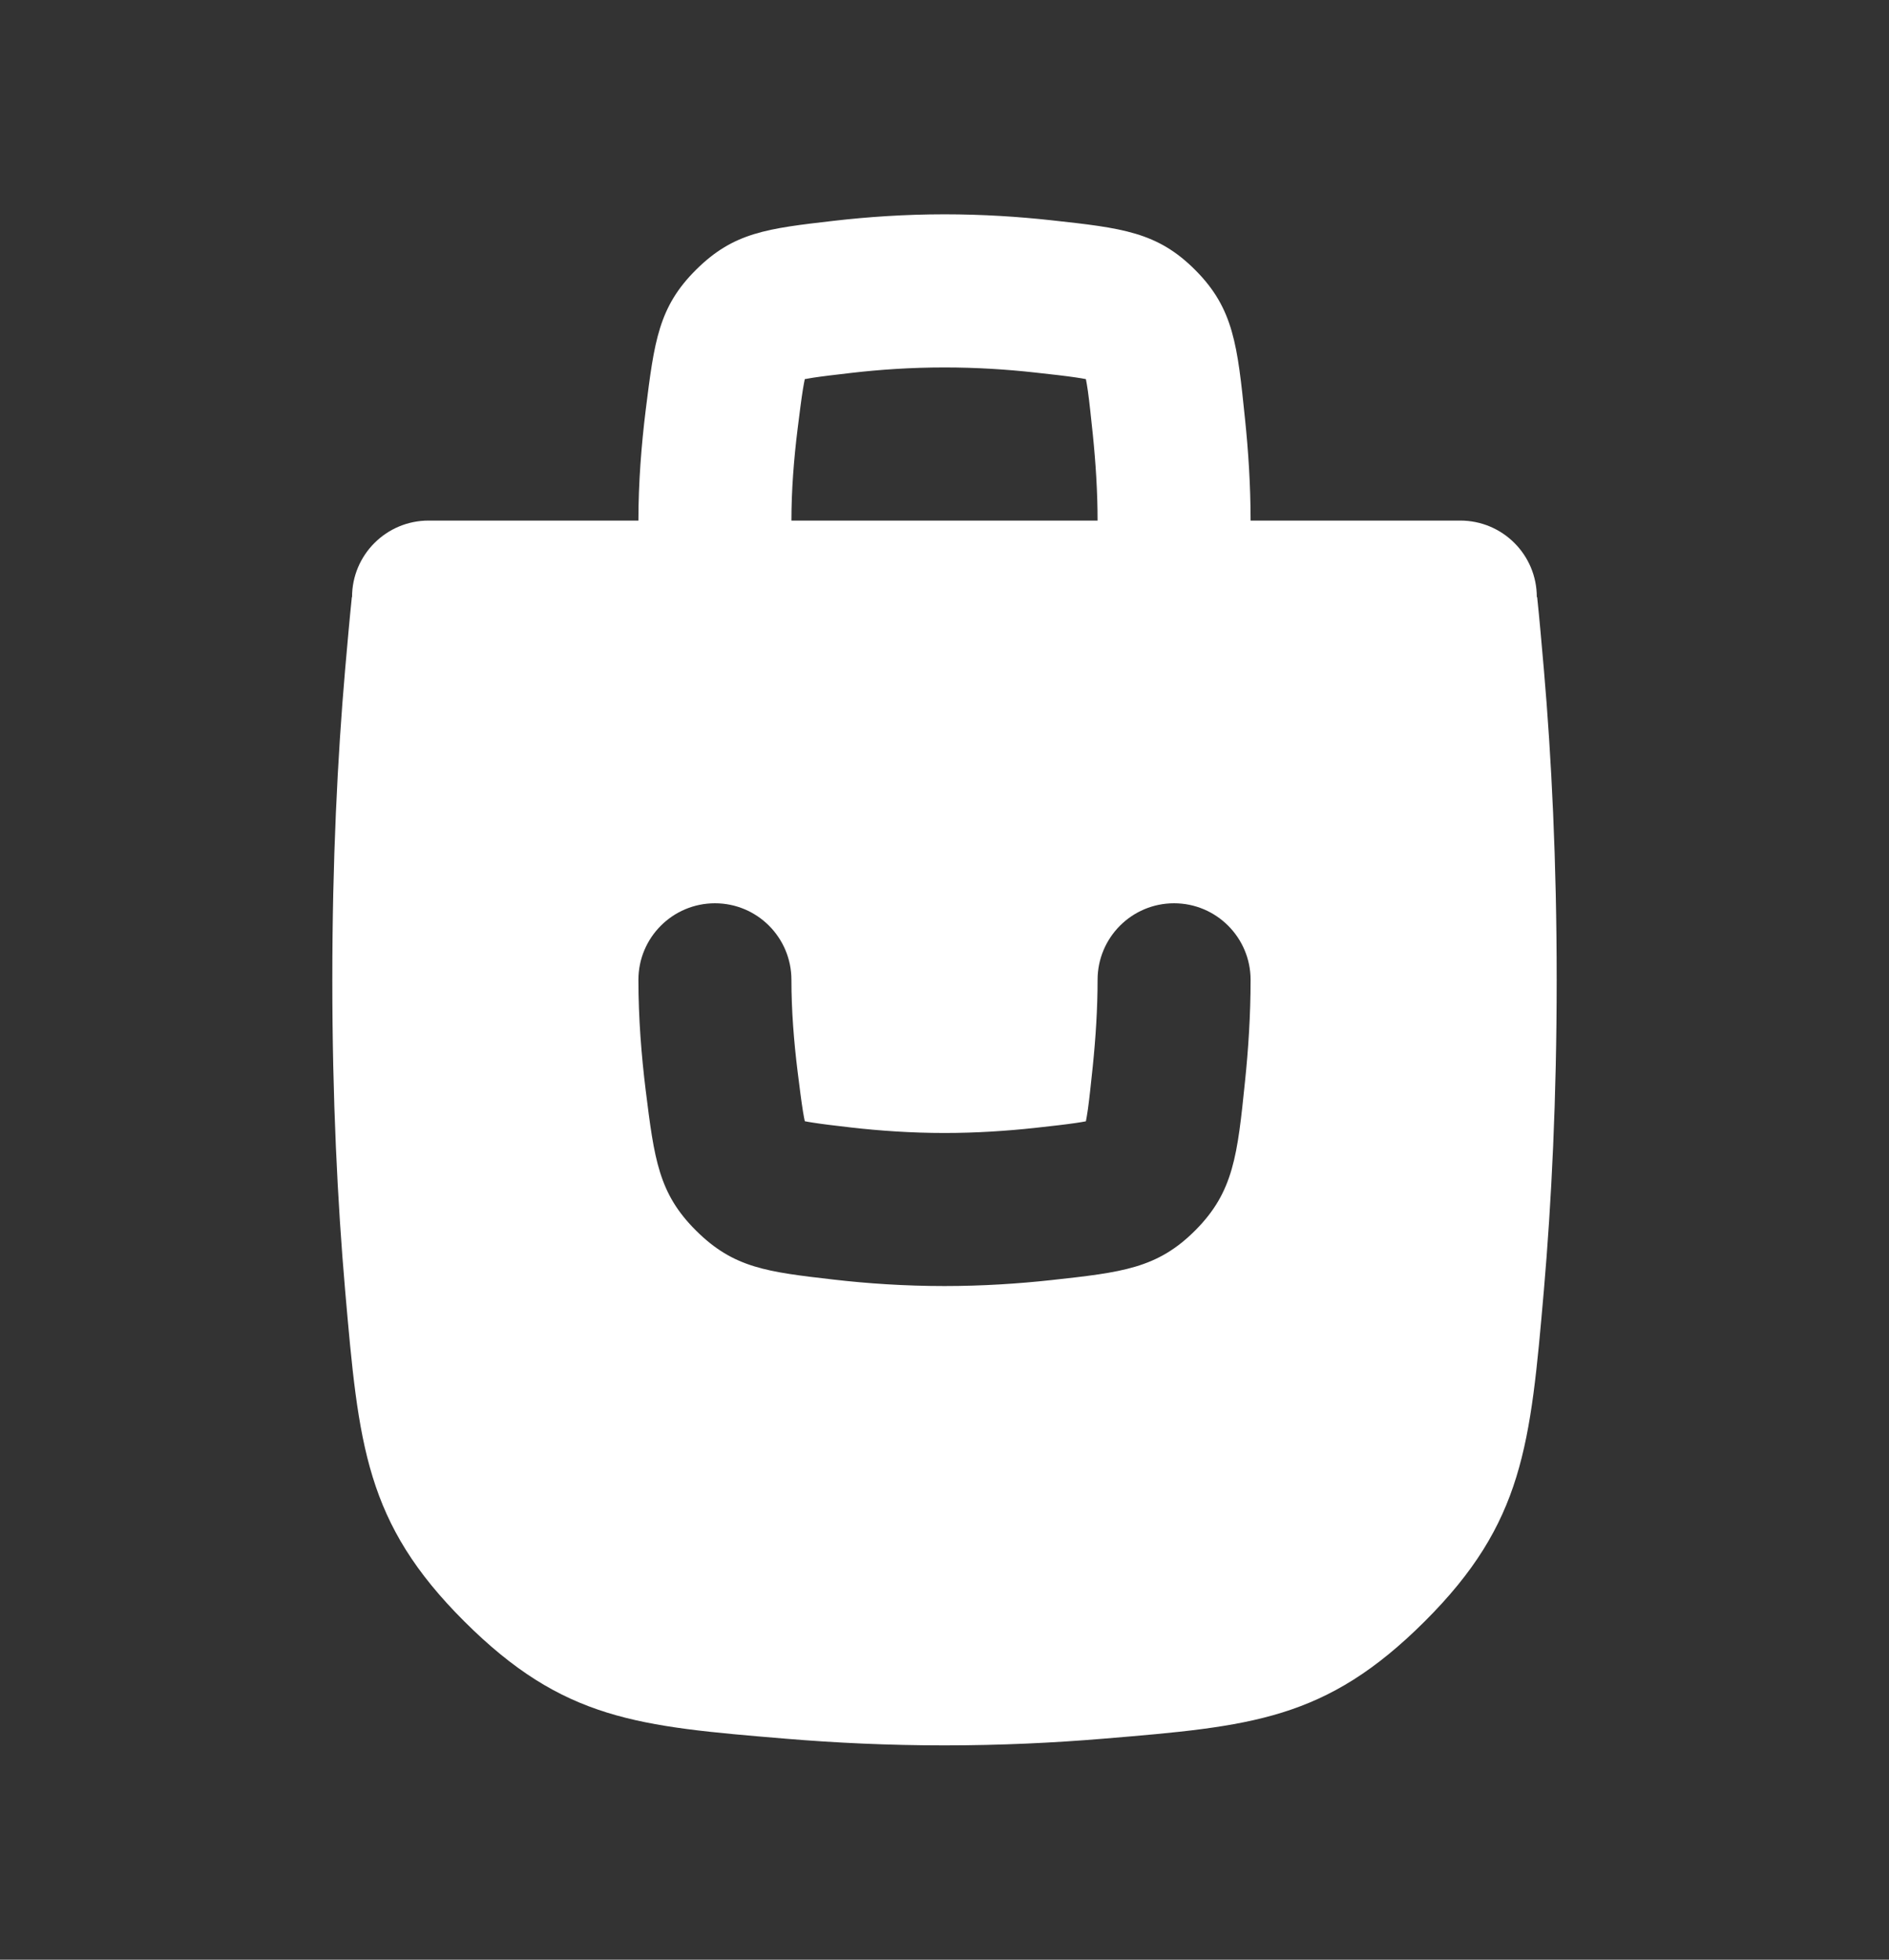 <svg width="27" height="28" viewBox="0 0 27 28" fill="none" xmlns="http://www.w3.org/2000/svg">
<rect x="0" y="0" width="27" height="28" fill="#333333" stroke="none"/>
<g clip-path="url(#clip0_620_8844)">
<path fill-rule="evenodd" clip-rule="evenodd" d="M17.795 5.983C17.843 6.444 17.875 6.939 17.875 7.438L20.872 7.438C21.477 7.438 21.966 7.927 21.966 8.531L21.971 8.531C22.005 8.849 22.034 9.192 22.067 9.566C22.176 10.827 22.25 12.306 22.25 14C22.25 15.696 22.176 17.175 22.067 18.436C21.874 20.65 21.778 21.757 20.363 23.167C18.948 24.578 17.887 24.666 15.764 24.843C15.055 24.902 14.295 24.938 13.5 24.938C12.705 24.938 11.946 24.902 11.236 24.843C9.113 24.666 8.052 24.578 6.637 23.167C5.222 21.757 5.126 20.65 4.933 18.436C4.824 17.175 4.75 15.696 4.75 14C4.75 12.306 4.824 10.827 4.933 9.566C4.966 9.192 4.996 8.849 5.029 8.531H5.032C5.032 7.927 5.522 7.438 6.126 7.438L9.125 7.438C9.125 6.894 9.168 6.355 9.229 5.86C9.352 4.877 9.413 4.385 9.951 3.852C10.488 3.32 10.965 3.265 11.918 3.155C12.395 3.1 12.929 3.062 13.5 3.062C14.045 3.062 14.56 3.096 15.026 3.147C16.037 3.258 16.543 3.313 17.088 3.862C17.633 4.41 17.687 4.934 17.795 5.983ZM12.169 5.328C12.574 5.281 13.023 5.25 13.5 5.25C13.955 5.25 14.39 5.278 14.788 5.322C15.052 5.351 15.229 5.371 15.378 5.393C15.44 5.402 15.486 5.41 15.521 5.417C15.529 5.457 15.539 5.513 15.55 5.591C15.572 5.749 15.591 5.935 15.62 6.209C15.661 6.611 15.688 7.029 15.688 7.438H11.312C11.312 7.005 11.347 6.558 11.4 6.131C11.432 5.874 11.454 5.702 11.477 5.558C11.487 5.496 11.496 5.451 11.503 5.417C11.532 5.411 11.57 5.405 11.619 5.397C11.756 5.376 11.919 5.357 12.169 5.328ZM12.169 16.11C12.574 16.156 13.023 16.188 13.5 16.188C13.955 16.188 14.39 16.159 14.788 16.116C15.052 16.087 15.229 16.067 15.378 16.045C15.44 16.036 15.486 16.028 15.521 16.021C15.529 15.981 15.539 15.924 15.55 15.847C15.572 15.689 15.591 15.502 15.62 15.229C15.661 14.826 15.688 14.408 15.688 14C15.688 13.396 16.177 12.906 16.781 12.906C17.385 12.906 17.875 13.396 17.875 14C17.875 14.499 17.843 14.994 17.795 15.454C17.687 16.503 17.633 17.028 17.088 17.576C16.543 18.124 16.037 18.179 15.026 18.29C14.56 18.341 14.045 18.375 13.5 18.375C12.929 18.375 12.395 18.338 11.918 18.283C10.965 18.173 10.488 18.118 9.951 17.585C9.413 17.052 9.352 16.561 9.229 15.577C9.168 15.083 9.125 14.544 9.125 14C9.125 13.396 9.615 12.906 10.219 12.906C10.823 12.906 11.312 13.396 11.312 14C11.312 14.433 11.347 14.879 11.4 15.307C11.432 15.564 11.454 15.735 11.477 15.88C11.487 15.941 11.496 15.987 11.503 16.02C11.532 16.026 11.57 16.033 11.619 16.04C11.756 16.062 11.919 16.081 12.169 16.11Z" fill="white"/>
</g>
<defs>
<clipPath id="clip0_620_8844">
<rect width="26.25" height="26.25" fill="white" transform="translate(0.375 0.875)"/>
</clipPath>
</defs>
</svg>
